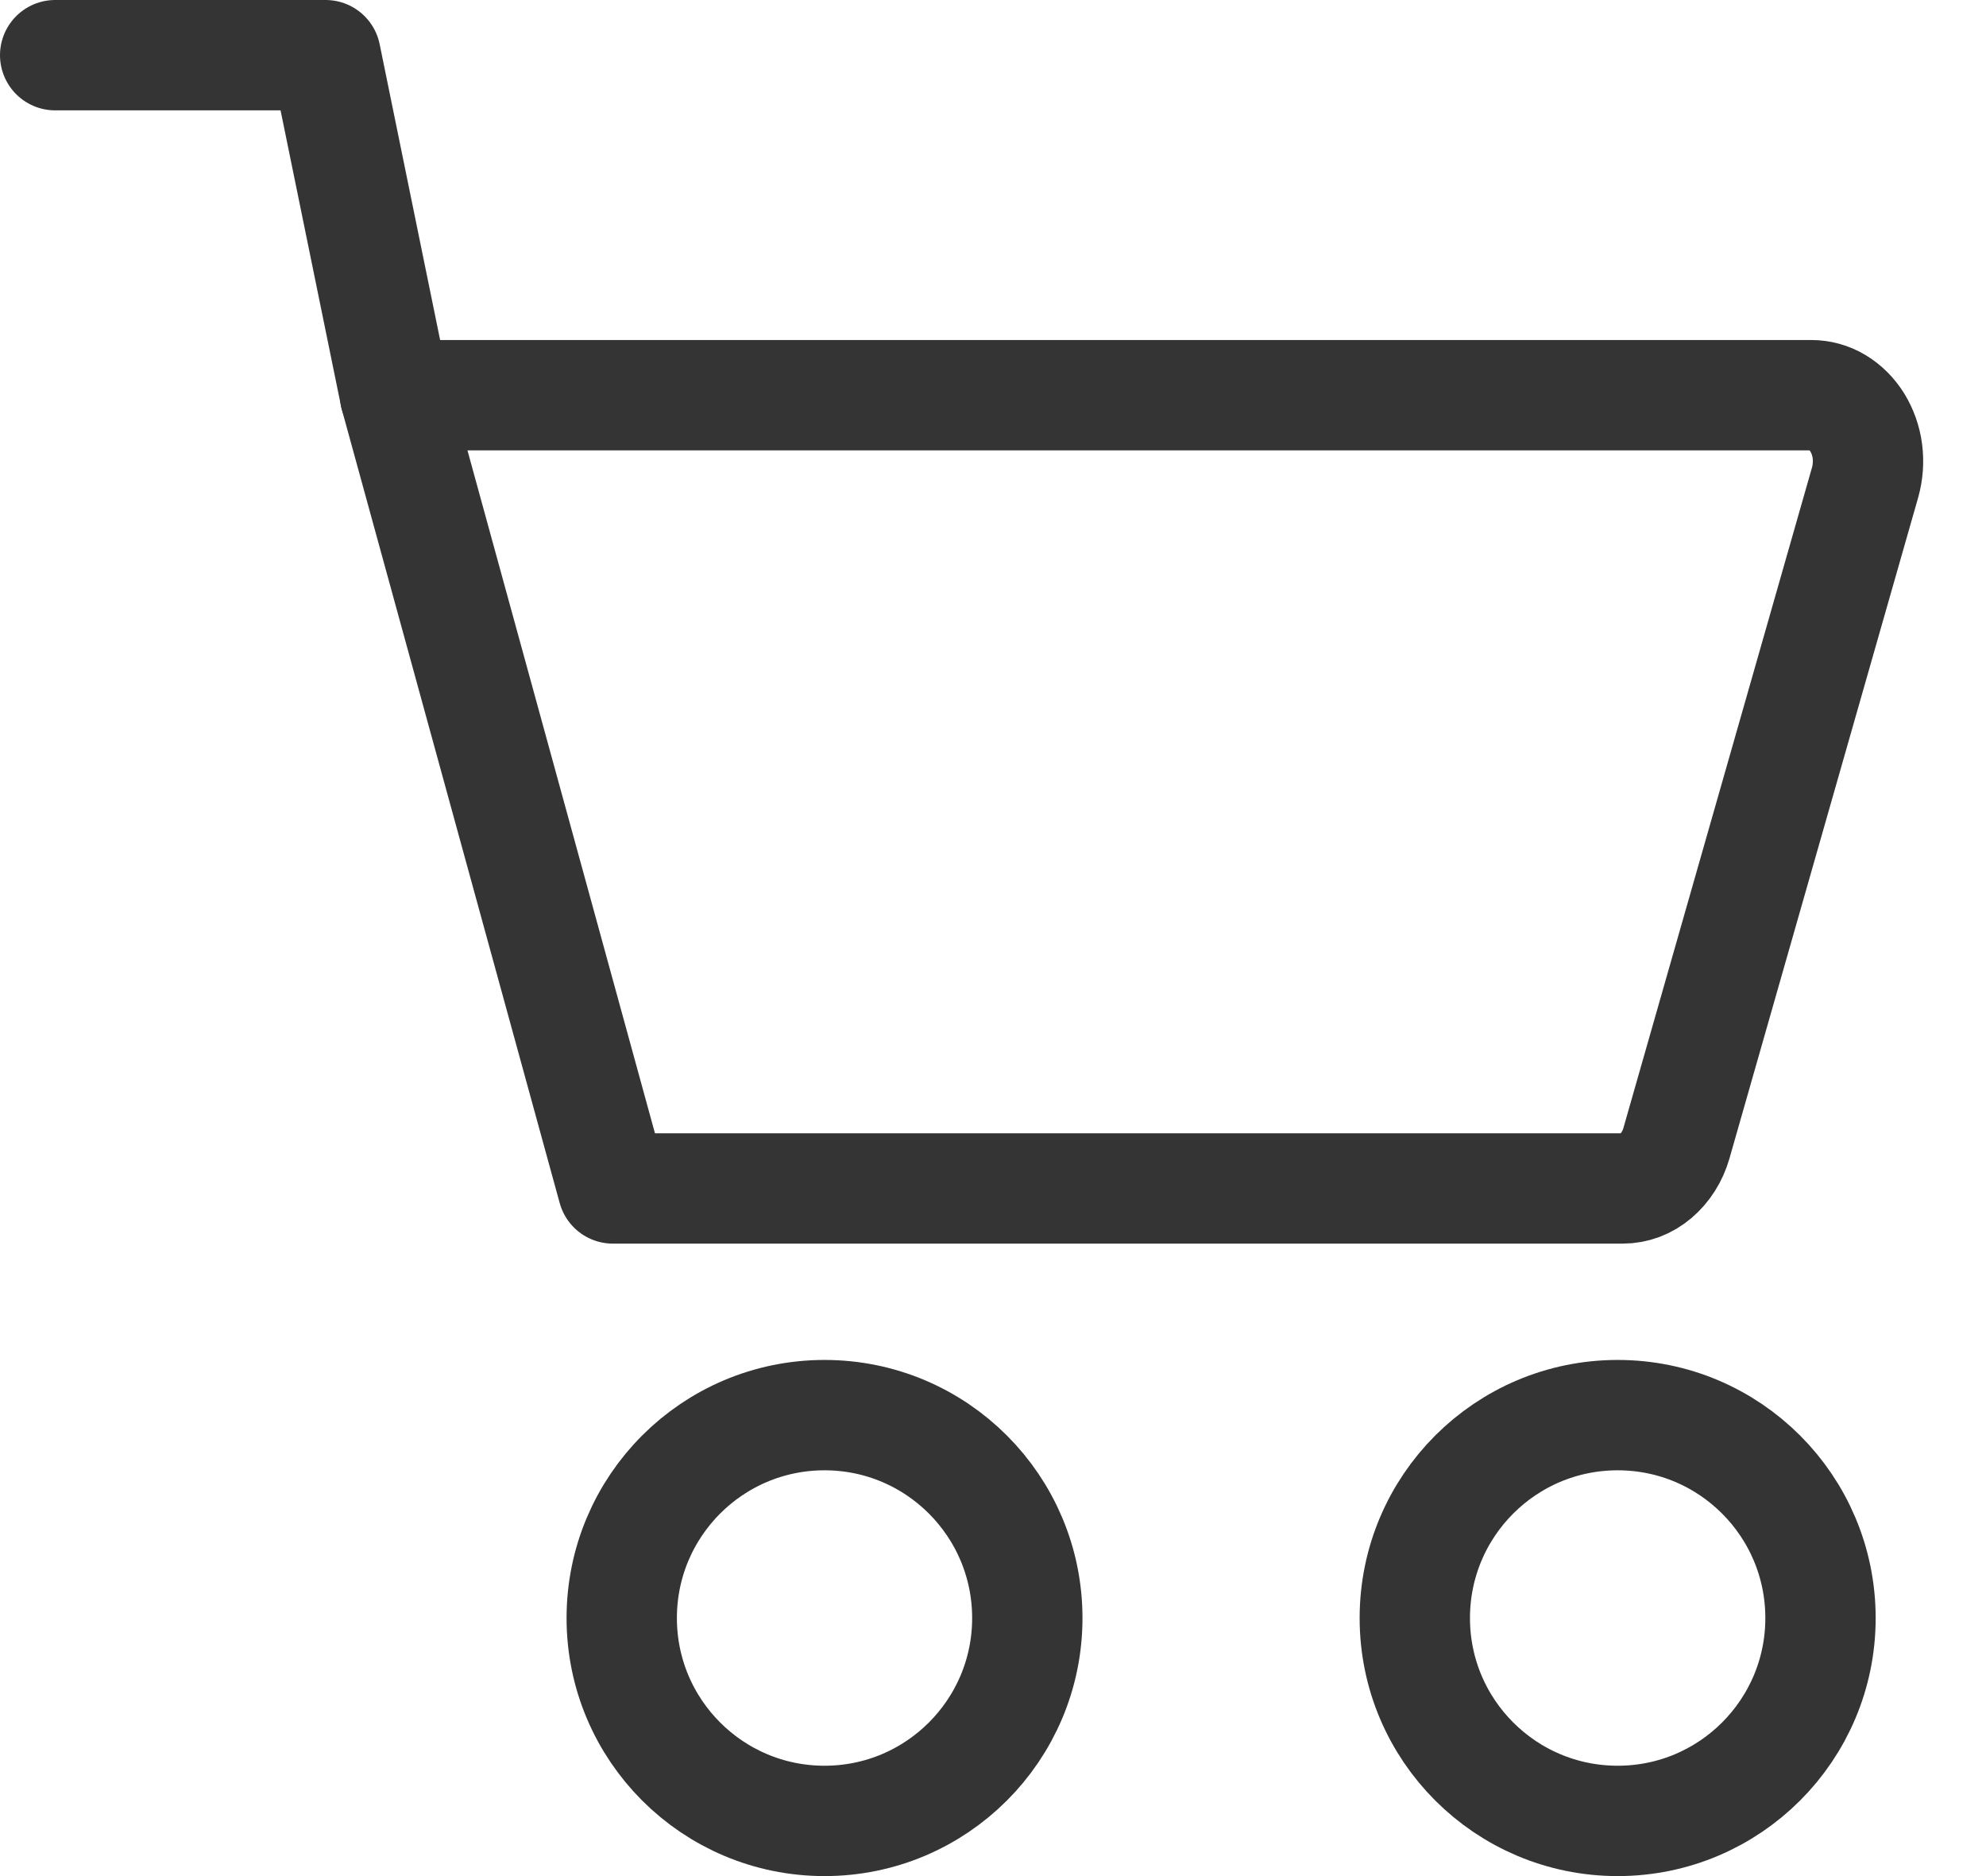 <svg width="18" height="17" viewBox="0 0 18 17" fill="none" xmlns="http://www.w3.org/2000/svg">
<path d="M7.473 16.5C8.488 16.5 9.311 15.677 9.311 14.662C9.311 13.646 8.488 12.823 7.473 12.823C6.458 12.823 5.635 13.646 5.635 14.662C5.635 15.677 6.458 16.5 7.473 16.5Z" stroke="#343434"/>
<path d="M14.662 16.5C15.677 16.5 16.5 15.677 16.5 14.662C16.5 13.646 15.677 12.823 14.662 12.823C13.646 12.823 12.823 13.646 12.823 14.662C12.823 15.677 13.646 16.5 14.662 16.5Z" stroke="#343434"/>
<path d="M0.5 0.5H2.951L3.581 3.581" stroke="#343434" stroke-linecap="round" stroke-linejoin="round"/>
<path d="M5.555 10.769L3.581 3.581H16.417C16.498 3.581 16.579 3.603 16.651 3.646C16.724 3.69 16.786 3.752 16.834 3.829C16.881 3.906 16.913 3.995 16.925 4.089C16.937 4.183 16.93 4.279 16.905 4.369L15.194 10.36C15.16 10.479 15.094 10.582 15.007 10.656C14.92 10.73 14.815 10.769 14.707 10.769H5.555Z" stroke="#343434" stroke-linecap="round" stroke-linejoin="round"/>
</svg>
